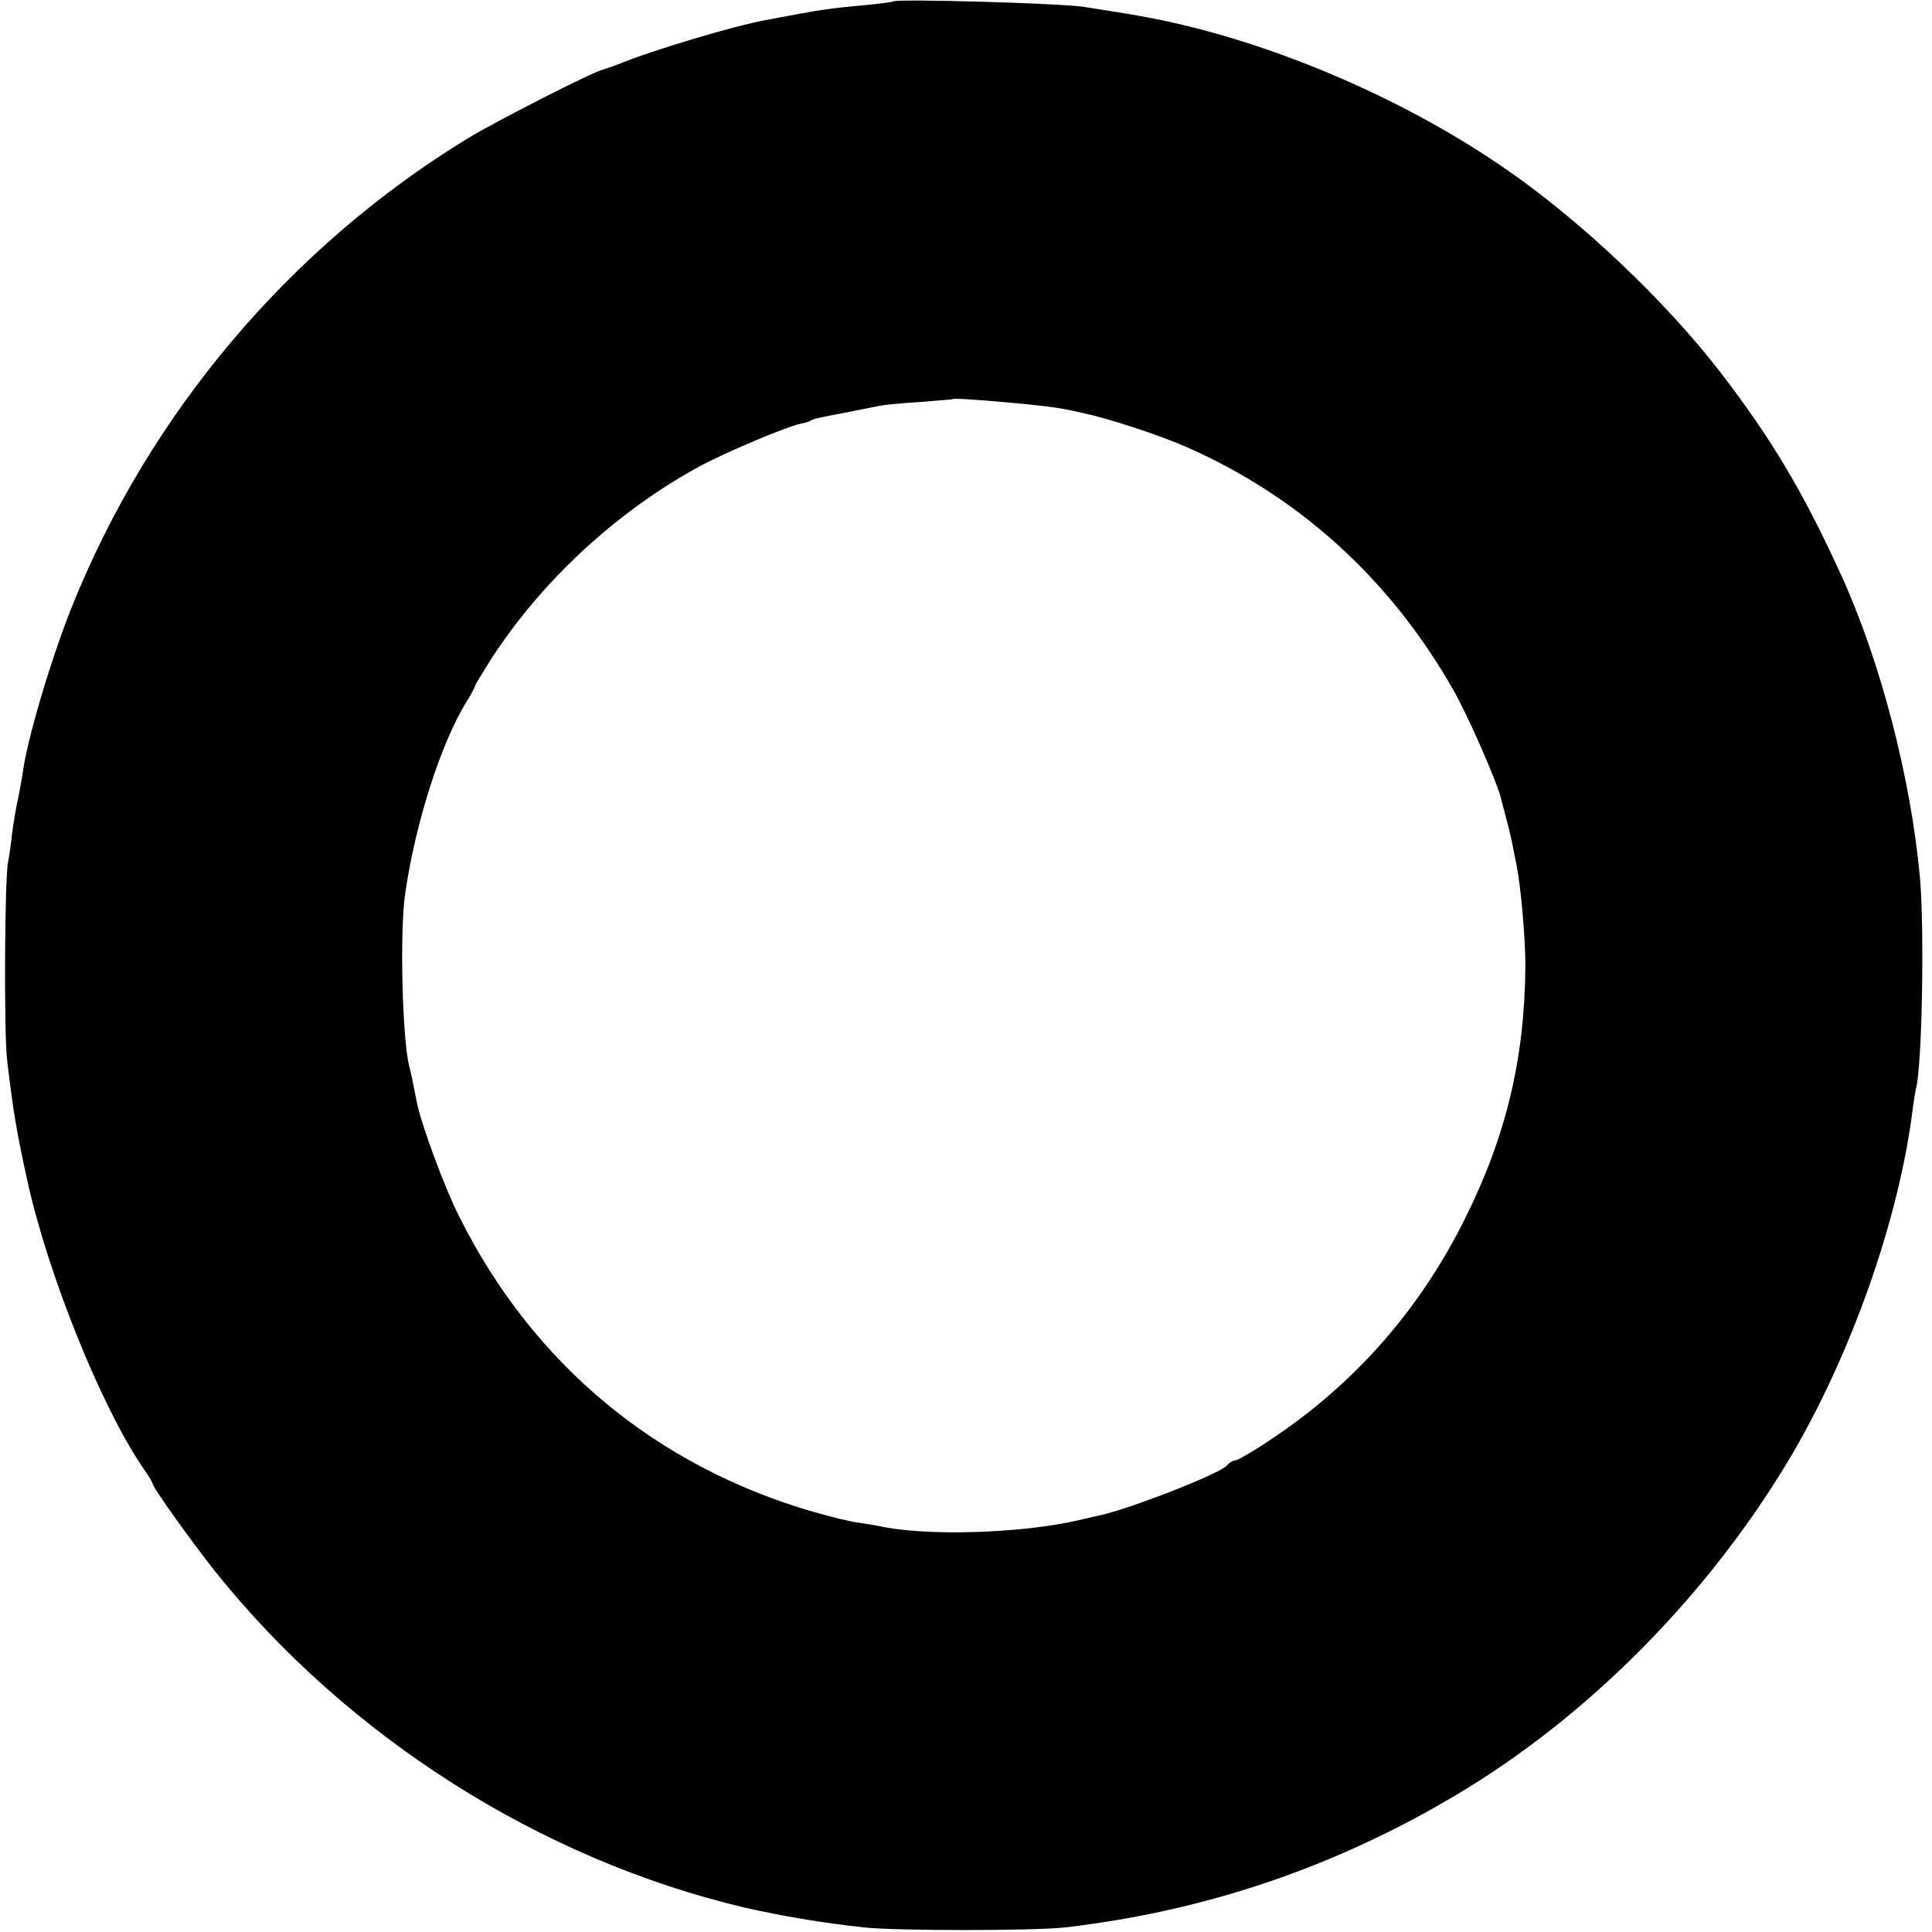 <?xml version="1.0" standalone="no"?>
<!DOCTYPE svg PUBLIC "-//W3C//DTD SVG 20010904//EN"
 "http://www.w3.org/TR/2001/REC-SVG-20010904/DTD/svg10.dtd">
<svg version="1.0" xmlns="http://www.w3.org/2000/svg"
 width="545pt" height="545pt" viewBox="0 0 545 545"
 preserveAspectRatio="xMidYMid meet">
<g transform="translate(0,545) scale(0.1,-0.1)"
fill="#000000" stroke="none">
<path d="M2519 5446 c-2 -2 -35 -6 -74 -10 -91 -8 -139 -15 -201 -27 -28 -5
-64 -12 -80 -15 -88 -15 -331 -88 -419 -125 -16 -6 -36 -13 -43 -15 -27 -5
-301 -145 -382 -194 -504 -308 -900 -778 -1119 -1326 -59 -149 -125 -372 -137
-465 -2 -14 -8 -47 -13 -72 -6 -25 -13 -69 -17 -99 -3 -29 -8 -64 -11 -78 -10
-44 -12 -482 -3 -560 18 -151 27 -203 57 -340 58 -264 207 -634 324 -807 16
-23 29 -44 29 -47 0 -11 107 -160 177 -249 373 -466 917 -812 1493 -948 101
-23 216 -43 337 -56 90 -10 479 -10 568 0 395 46 762 170 1105 375 368 219
703 557 932 937 178 296 316 687 354 1000 3 22 7 47 9 55 17 63 24 446 11 595
-26 282 -111 608 -221 850 -108 237 -197 386 -342 575 -156 202 -393 427 -608
575 -300 207 -690 370 -1030 430 -68 12 -78 13 -160 26 -71 10 -527 23 -536
15z m321 -1131 c89 -8 130 -13 163 -19 15 -3 38 -8 51 -11 72 -15 213 -61 293
-96 318 -140 574 -372 752 -684 42 -73 127 -268 136 -310 1 -5 7 -28 13 -50 6
-22 13 -51 16 -65 3 -14 9 -47 15 -75 12 -64 24 -203 24 -280 -2 -261 -54
-478 -169 -710 -129 -260 -313 -470 -554 -629 -46 -31 -90 -56 -96 -56 -6 0
-17 -6 -23 -14 -19 -23 -275 -123 -360 -141 -9 -2 -36 -8 -61 -14 -163 -37
-428 -45 -560 -16 -14 3 -41 7 -60 10 -19 2 -75 16 -125 30 -445 129 -792 418
-999 832 -42 83 -107 259 -120 323 -3 14 -8 39 -11 55 -3 17 -8 37 -10 45 -20
72 -28 382 -12 489 28 197 101 426 174 543 13 21 23 40 23 43 0 3 20 35 43 72
144 224 359 423 597 551 74 39 242 110 280 117 11 2 24 6 28 9 9 5 17 7 112
25 30 6 66 13 80 16 14 3 66 8 115 11 50 4 91 7 92 8 3 3 62 -1 153 -9z"/>
</g>
</svg>
